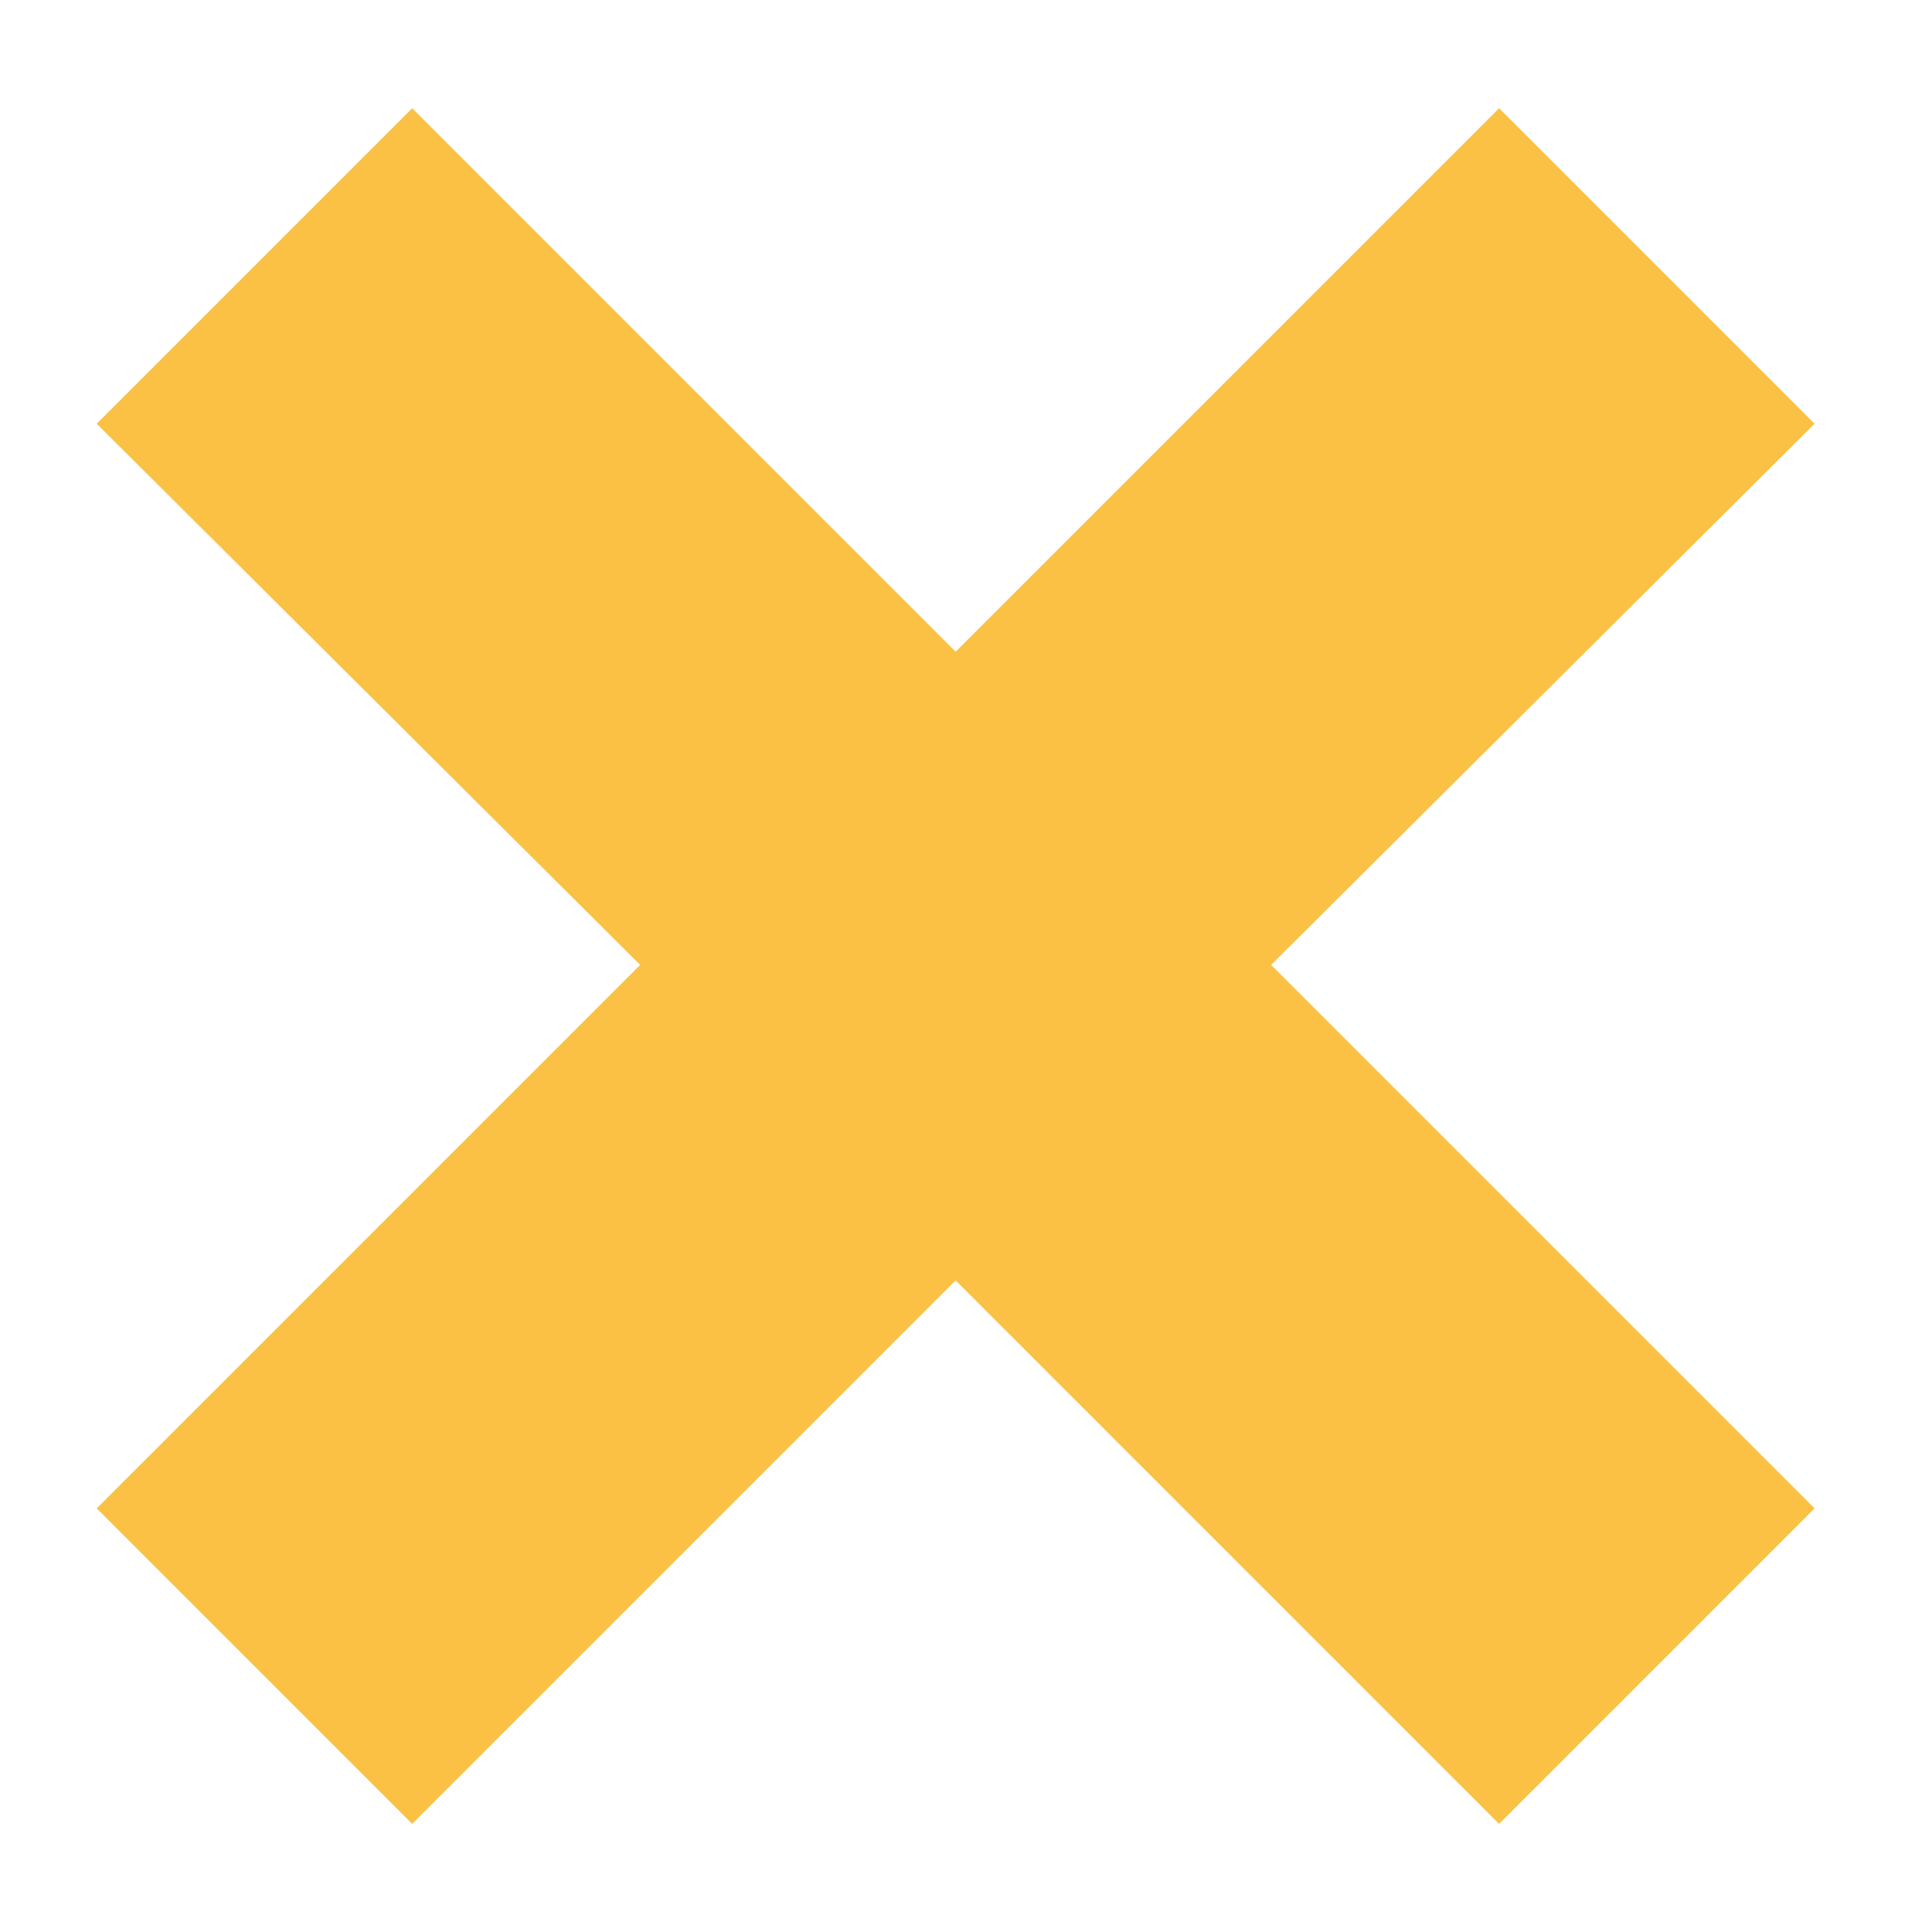 <svg enable-background="new 0 0 8.29 8.39" viewBox="0 0 8.29 8.39" xmlns="http://www.w3.org/2000/svg"><path d="m7.88 1.84-1.37-1.37-2.36 2.36-2.36-2.36-1.37 1.37 2.36 2.35-2.36 2.36 1.37 1.37 2.36-2.36 2.36 2.36 1.37-1.37-2.36-2.36z" fill="#fac145"/></svg>